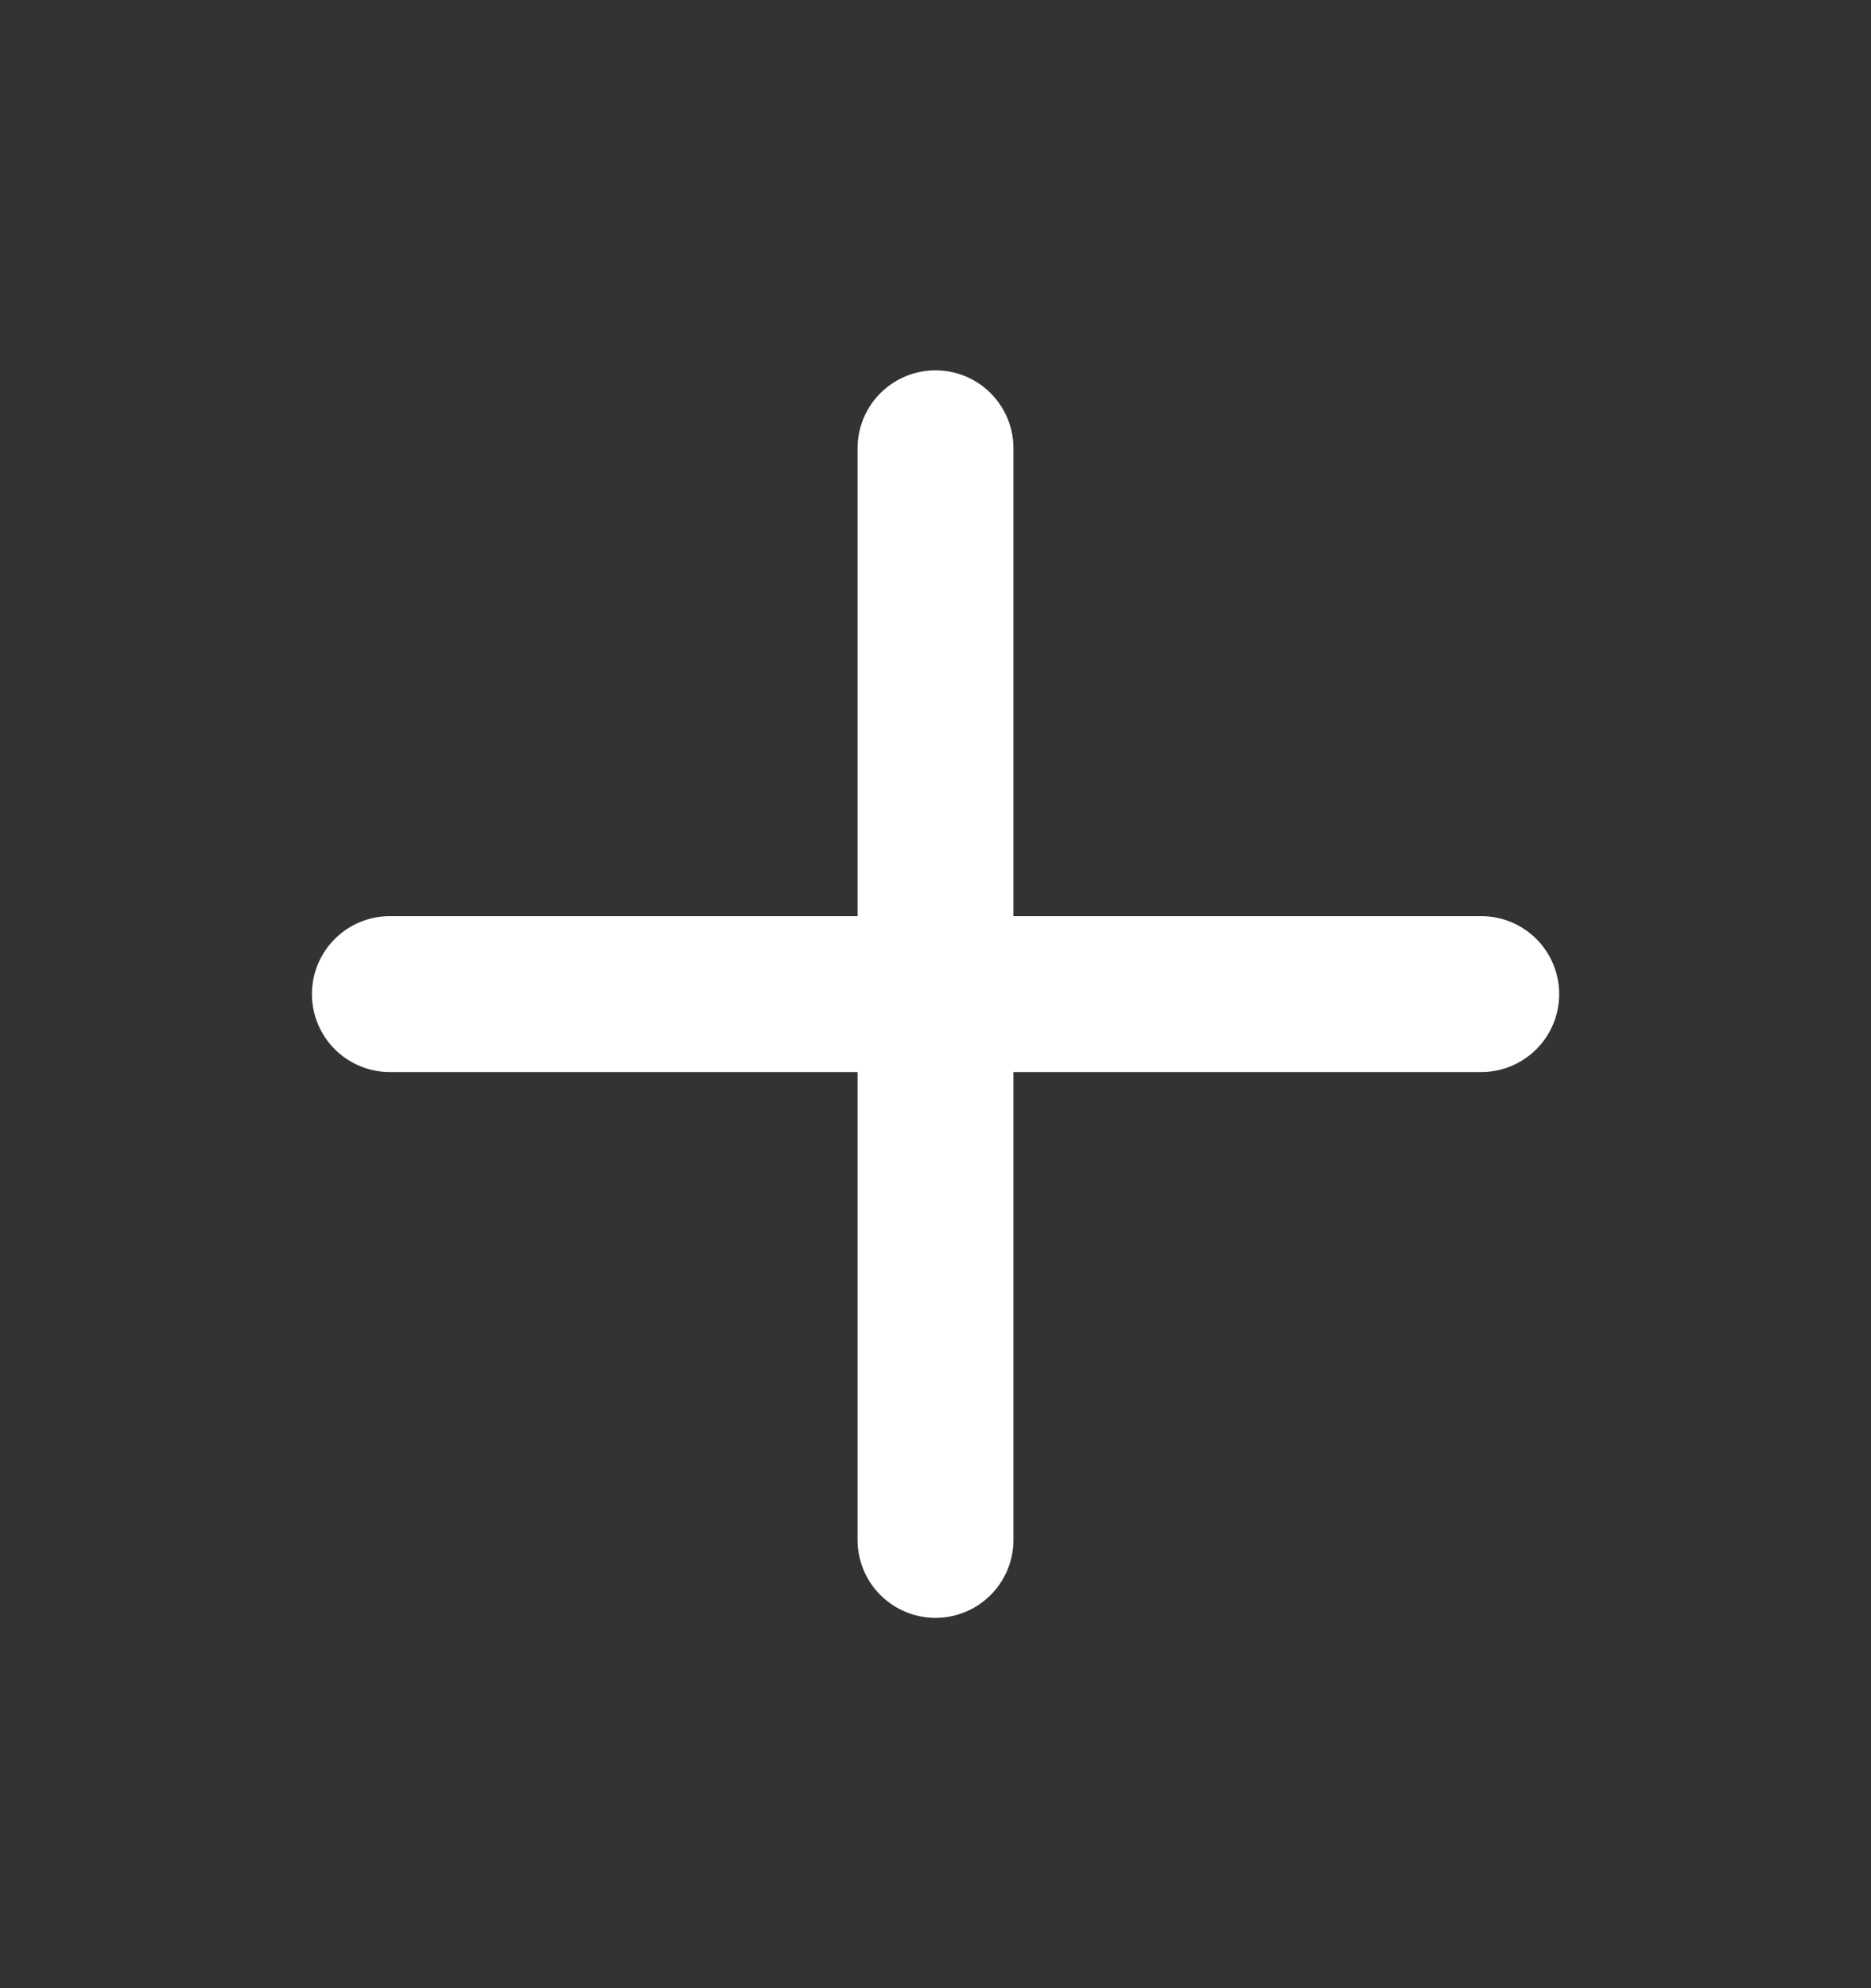 <svg width="16" height="17" viewBox="0 0 16 17" fill="none" xmlns="http://www.w3.org/2000/svg">
<rect x="0" y="0" width="16" height="17" fill="#333333" stroke="none"/>
<path d="M8 3.833V13.167" stroke="white" stroke-width="1.333" stroke-linecap="round" stroke-linejoin="round"/>
<path d="M3.334 8.5H12.667" stroke="white" stroke-width="1.333" stroke-linecap="round" stroke-linejoin="round"/>
</svg>
